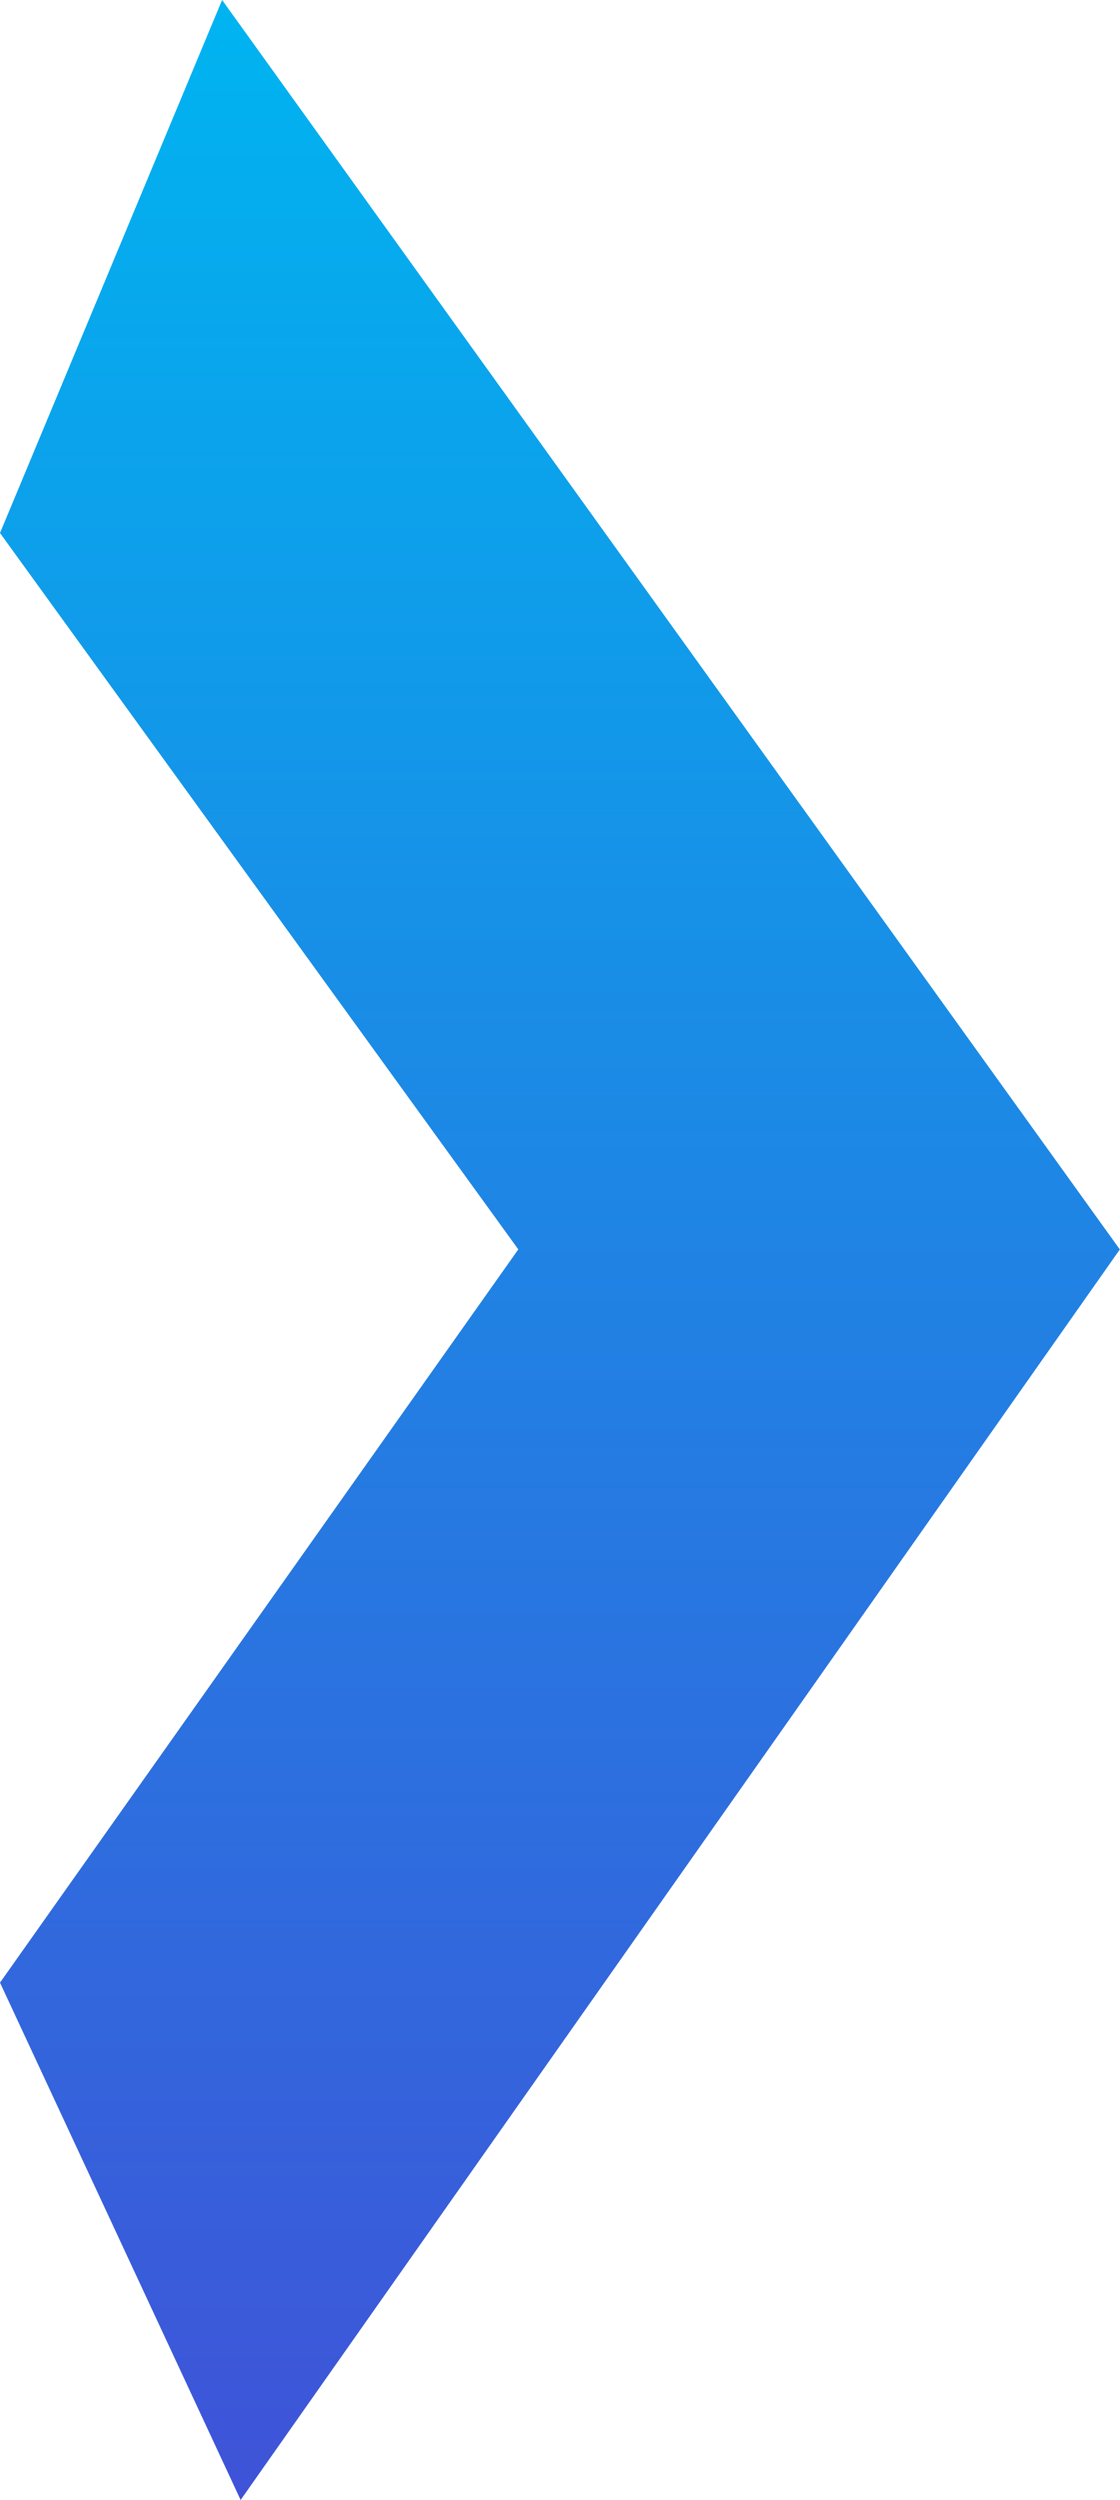 <svg width="13" height="29" fill="none" xmlns="http://www.w3.org/2000/svg"><path fill-rule="evenodd" clip-rule="evenodd" d="M12.998 14.494L2.578 0 0 6.183l6.016 8.31L0 22.999 2.793 29l10.205-14.506z" fill="url(#paint0_linear_622_178)"/><defs><linearGradient id="paint0_linear_622_178" x1="6.5" y1="0" x2="6.5" y2="29" gradientUnits="userSpaceOnUse"><stop stop-color="#00B4F0"/><stop offset="1" stop-color="#3F53D8"/></linearGradient></defs></svg>